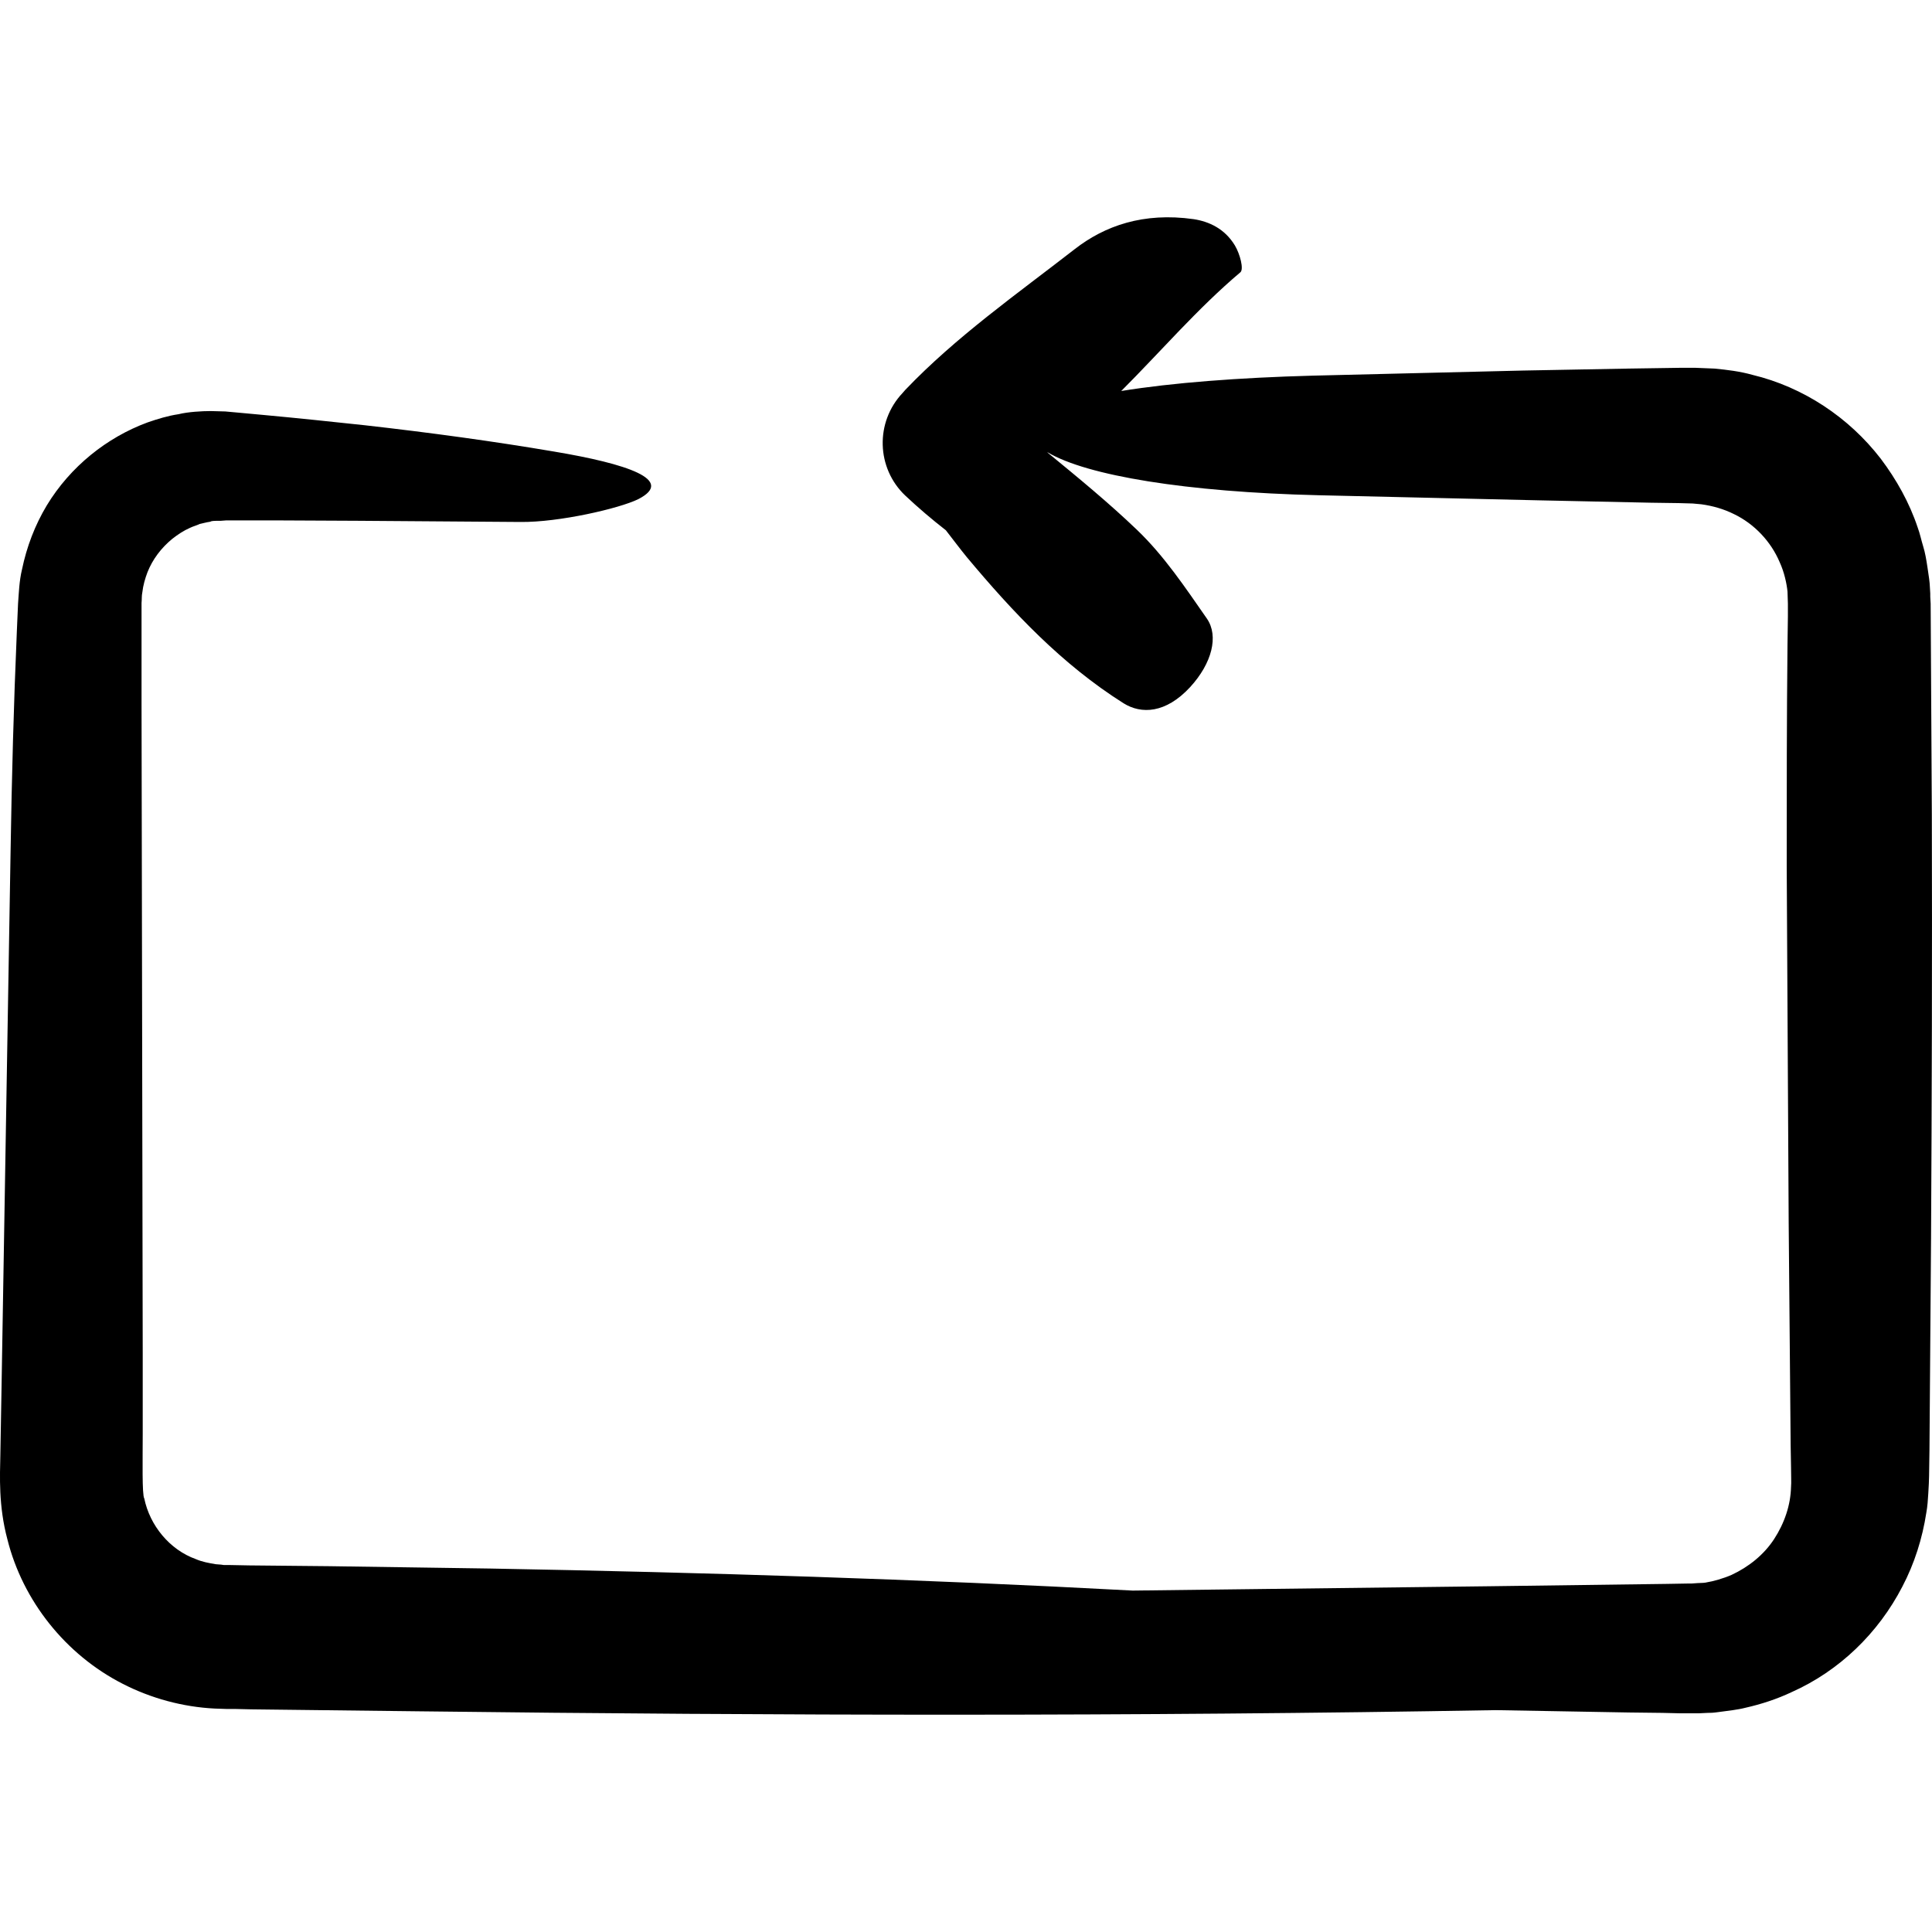 <?xml version="1.0" encoding="iso-8859-1"?>
<!-- Generator: Adobe Illustrator 19.0.0, SVG Export Plug-In . SVG Version: 6.00 Build 0)  -->
<svg version="1.1" id="Capa_1" xmlns="http://www.w3.org/2000/svg" xmlns:xlink="http://www.w3.org/1999/xlink" x="0px" y="0px"
	 viewBox="0 0 491.229 491.229" style="enable-background:new 0 0 491.229 491.229;" xml:space="preserve">
<g>
	<g>
		<path d="M315.39,69.22c0.9-0.8-0.1-4.6-1.4-6.8c-2.6-4.3-6.6-6.1-10.5-6.7c-12.8-1.8-22.6,1.7-30.2,7.6
			c-14.8,11.5-30.2,22.3-43.1,35.8l-0.7,0.8l0,0c-7,7.4-6.7,19.1,0.7,26.1c3.3,3.1,6.7,6,10.3,8.8c1.8,2.3,3.5,4.6,5.3,6.8
			c11.7,14,24.2,27.3,39.9,37.2c4.5,2.8,10.7,2.6,16.9-4.1c5.6-6.1,7.3-13,4.3-17.4c-5.5-7.9-10.9-16-17.8-22.6
			c-7.2-6.9-15-13.3-22.8-19.7c0,0,0,0,0.1,0c9.9,5.9,35.2,10.1,68.9,10.9c18.7,0.4,37.5,0.9,56.3,1.3l28.2,0.6l7.1,0.1l3.5,0.1
			l2.2,0.2c2.9,0.4,5.7,1.2,8.3,2.5c5.2,2.5,9.4,7,11.6,12.2c1.2,2.6,1.8,5.5,2,7.5l0.1,3.1v0.1v0.4v0.9v1.8l-0.1,7.1
			c-0.2,18.8-0.2,37.6-0.2,56.4l0.5,90.6l0.4,45.3l0.1,11.3l0.1,5.7c0,1.9,0.1,4,0,4.9c-0.1,4.7-1.7,9.3-4.3,13.3
			c-2.6,4-6.5,7.1-10.8,9.1c-2,0.9-4.9,1.7-6.3,1.9c-0.2,0.1-1.5,0.2-2.4,0.2l-1.4,0.1h-0.5h-0.1l-5.7,0.1l-45.3,0.6l-90.6,1.1
			c-54.1-2.9-108.6-4.6-163.2-5.6c-13.7-0.2-27.3-0.4-41-0.6l-20.5-0.2l-5.1-0.1h-1.3l-0.7-0.1l-1.3-0.1c-1.8-0.3-3.5-0.6-5.1-1.3
			c-6.7-2.4-11.7-8.6-13.1-15.4c-0.6-0.9-0.4-10.1-0.4-16.5v-20.6c-0.1-54.9-0.2-109.9-0.3-164.9v-20.6v-5.1c0.1-0.9,0-1.8,0.2-2.7
			c0.2-1.8,0.7-3.5,1.3-5.1c1.3-3.3,3.5-6.2,6.3-8.5c1.4-1.1,2.9-2.1,4.5-2.8c0.8-0.4,1.7-0.6,2.5-1l1.3-0.3c0.5-0.1,0.8-0.2,1-0.2
			s0.5-0.1,0.7-0.2c0.4-0.1,1.6-0.1,2.4-0.1l1.3-0.1l0,0h0.3h2.6h10.3l20.6,0.1c13.7,0.1,27.4,0.2,41.1,0.3c9.7,0.1,25-3.4,29.9-5.8
			c9.5-4.9-2.9-9-21.4-12.1c-15.3-2.6-31.4-4.8-48.2-6.7c-8.4-0.9-16.9-1.8-25.6-2.6c-2.2-0.2-4.3-0.4-6.5-0.6l-3.3-0.3l-3.7-0.1
			c-2.2,0-5.8,0.2-8.2,0.8c-2.7,0.4-5.3,1.2-7.9,2.1c-10.3,3.8-19.6,11.2-25.6,21.1c-3,5-5.1,10.5-6.3,16.3c-0.7,2.9-0.8,6-1,8.7
			l-0.3,6.9c-0.8,18.5-1.3,37.3-1.6,56.2c-0.8,45.5-1.5,90.9-2.3,136.4l-0.3,17.1c-0.1,5.1-0.5,12.7,1.8,21.3
			c3.9,15.6,14.8,29.3,29.3,36.7c7.2,3.7,15.3,5.9,23.4,6.3l2.9,0.1h2.1l4.3,0.1l8.5,0.1l34.1,0.4c91.1,1.1,182.3,1.3,273.8-0.3
			l33.9,0.6l8.5,0.1l4.2,0.1h2.1h1.1h2l2.1-0.1c0.7,0,1.3,0,2.7-0.2c2.3-0.3,5-0.6,6.9-1.1c4-0.9,8-2.2,11.8-4
			c12.1-5.4,22-15,28.1-26.8c3.1-5.9,5.1-12.3,6.1-18.8c0.3-1.6,0.4-3.3,0.5-4.9s0.2-3.6,0.2-4.4l0.1-6.7l0.4-53.8
			c0.2-35.9,0.3-71.7,0.2-107.6l-0.3-53.7l-0.1-1.8v-0.8l-0.1-1.7c0-0.8-0.3-3.1-0.6-4.9c-0.3-2-0.6-3.8-1.1-5.4
			c-0.5-1.6-0.8-3.2-1.4-4.8c-2.1-6.3-5.4-12.2-9.4-17.5c-8.1-10.5-19.7-18.2-32.6-21.3c-3.2-0.9-6.5-1.3-9.7-1.6l-4.9-0.2h-3.5
			l-13.4,0.2l-26.8,0.5c-17.9,0.4-35.7,0.9-53.6,1.3c-18.6,0.5-35.7,1.8-48.6,3.9C295.09,89.42,304.49,78.42,315.39,69.22z"/>
	</g>
</g>
<g>
</g>
<g>
</g>
<g>
</g>
<g>
</g>
<g>
</g>
<g>
</g>
<g>
</g>
<g>
</g>
<g>
</g>
<g>
</g>
<g>
</g>
<g>
</g>
<g>
</g>
<g>
</g>
<g>
</g>
</svg>
